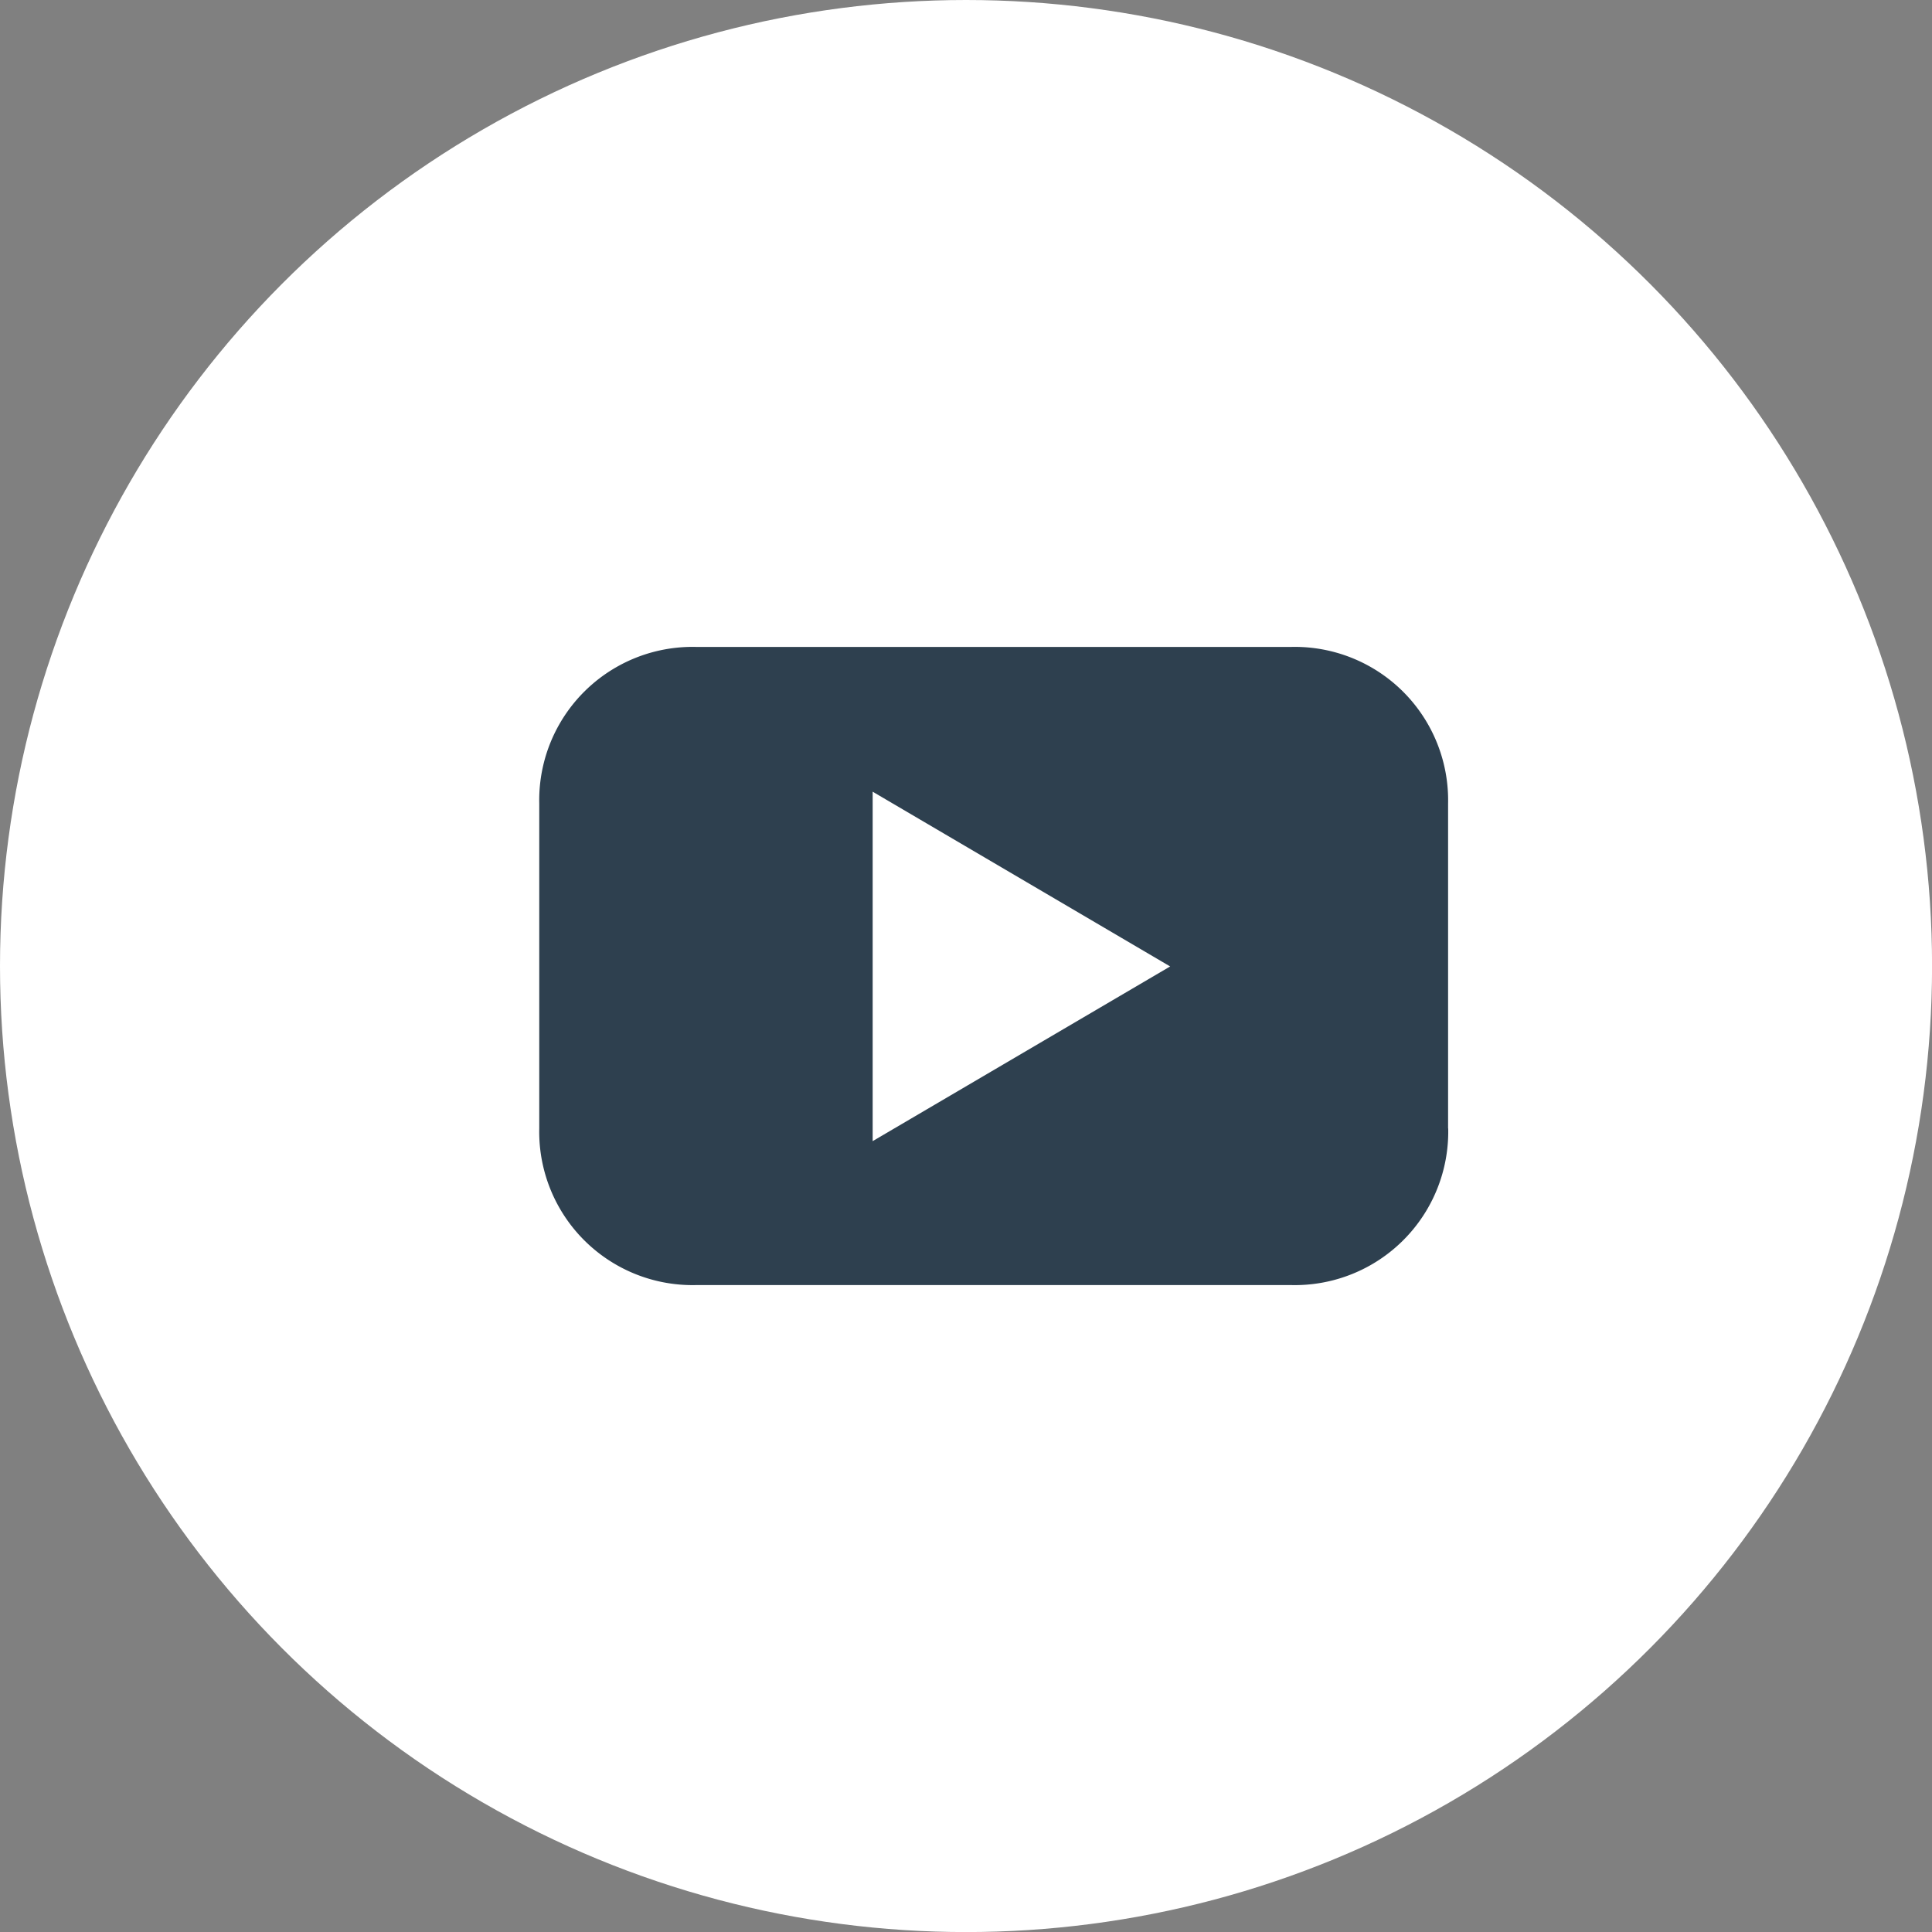 <svg xmlns="http://www.w3.org/2000/svg" width="32.427" height="32.427" viewBox="0 0 32.427 32.427">
  <rect x="0" y="0" width="32.427" height="32.427" fill="#808080" stroke="none"/>
  <g id="Group_700" data-name="Group 700" transform="translate(-224.365 -3153)">
    <circle id="Ellipse_20" data-name="Ellipse 20" cx="16.214" cy="16.214" r="16.214" transform="translate(224.365 3153)" fill="#fff"/>
    <path id="Path_743" data-name="Path 743" d="M276.162,647.973l-4.993,2.932V645.04Zm4.665,2.719v-5.454a2.574,2.574,0,0,0-2.629-2.628H268.2a2.573,2.573,0,0,0-2.627,2.628v5.454a2.574,2.574,0,0,0,2.627,2.629H278.2a2.575,2.575,0,0,0,2.629-2.629" transform="translate(-32.157 2521.248)" fill="#2e404f"/>
  </g>
</svg>
